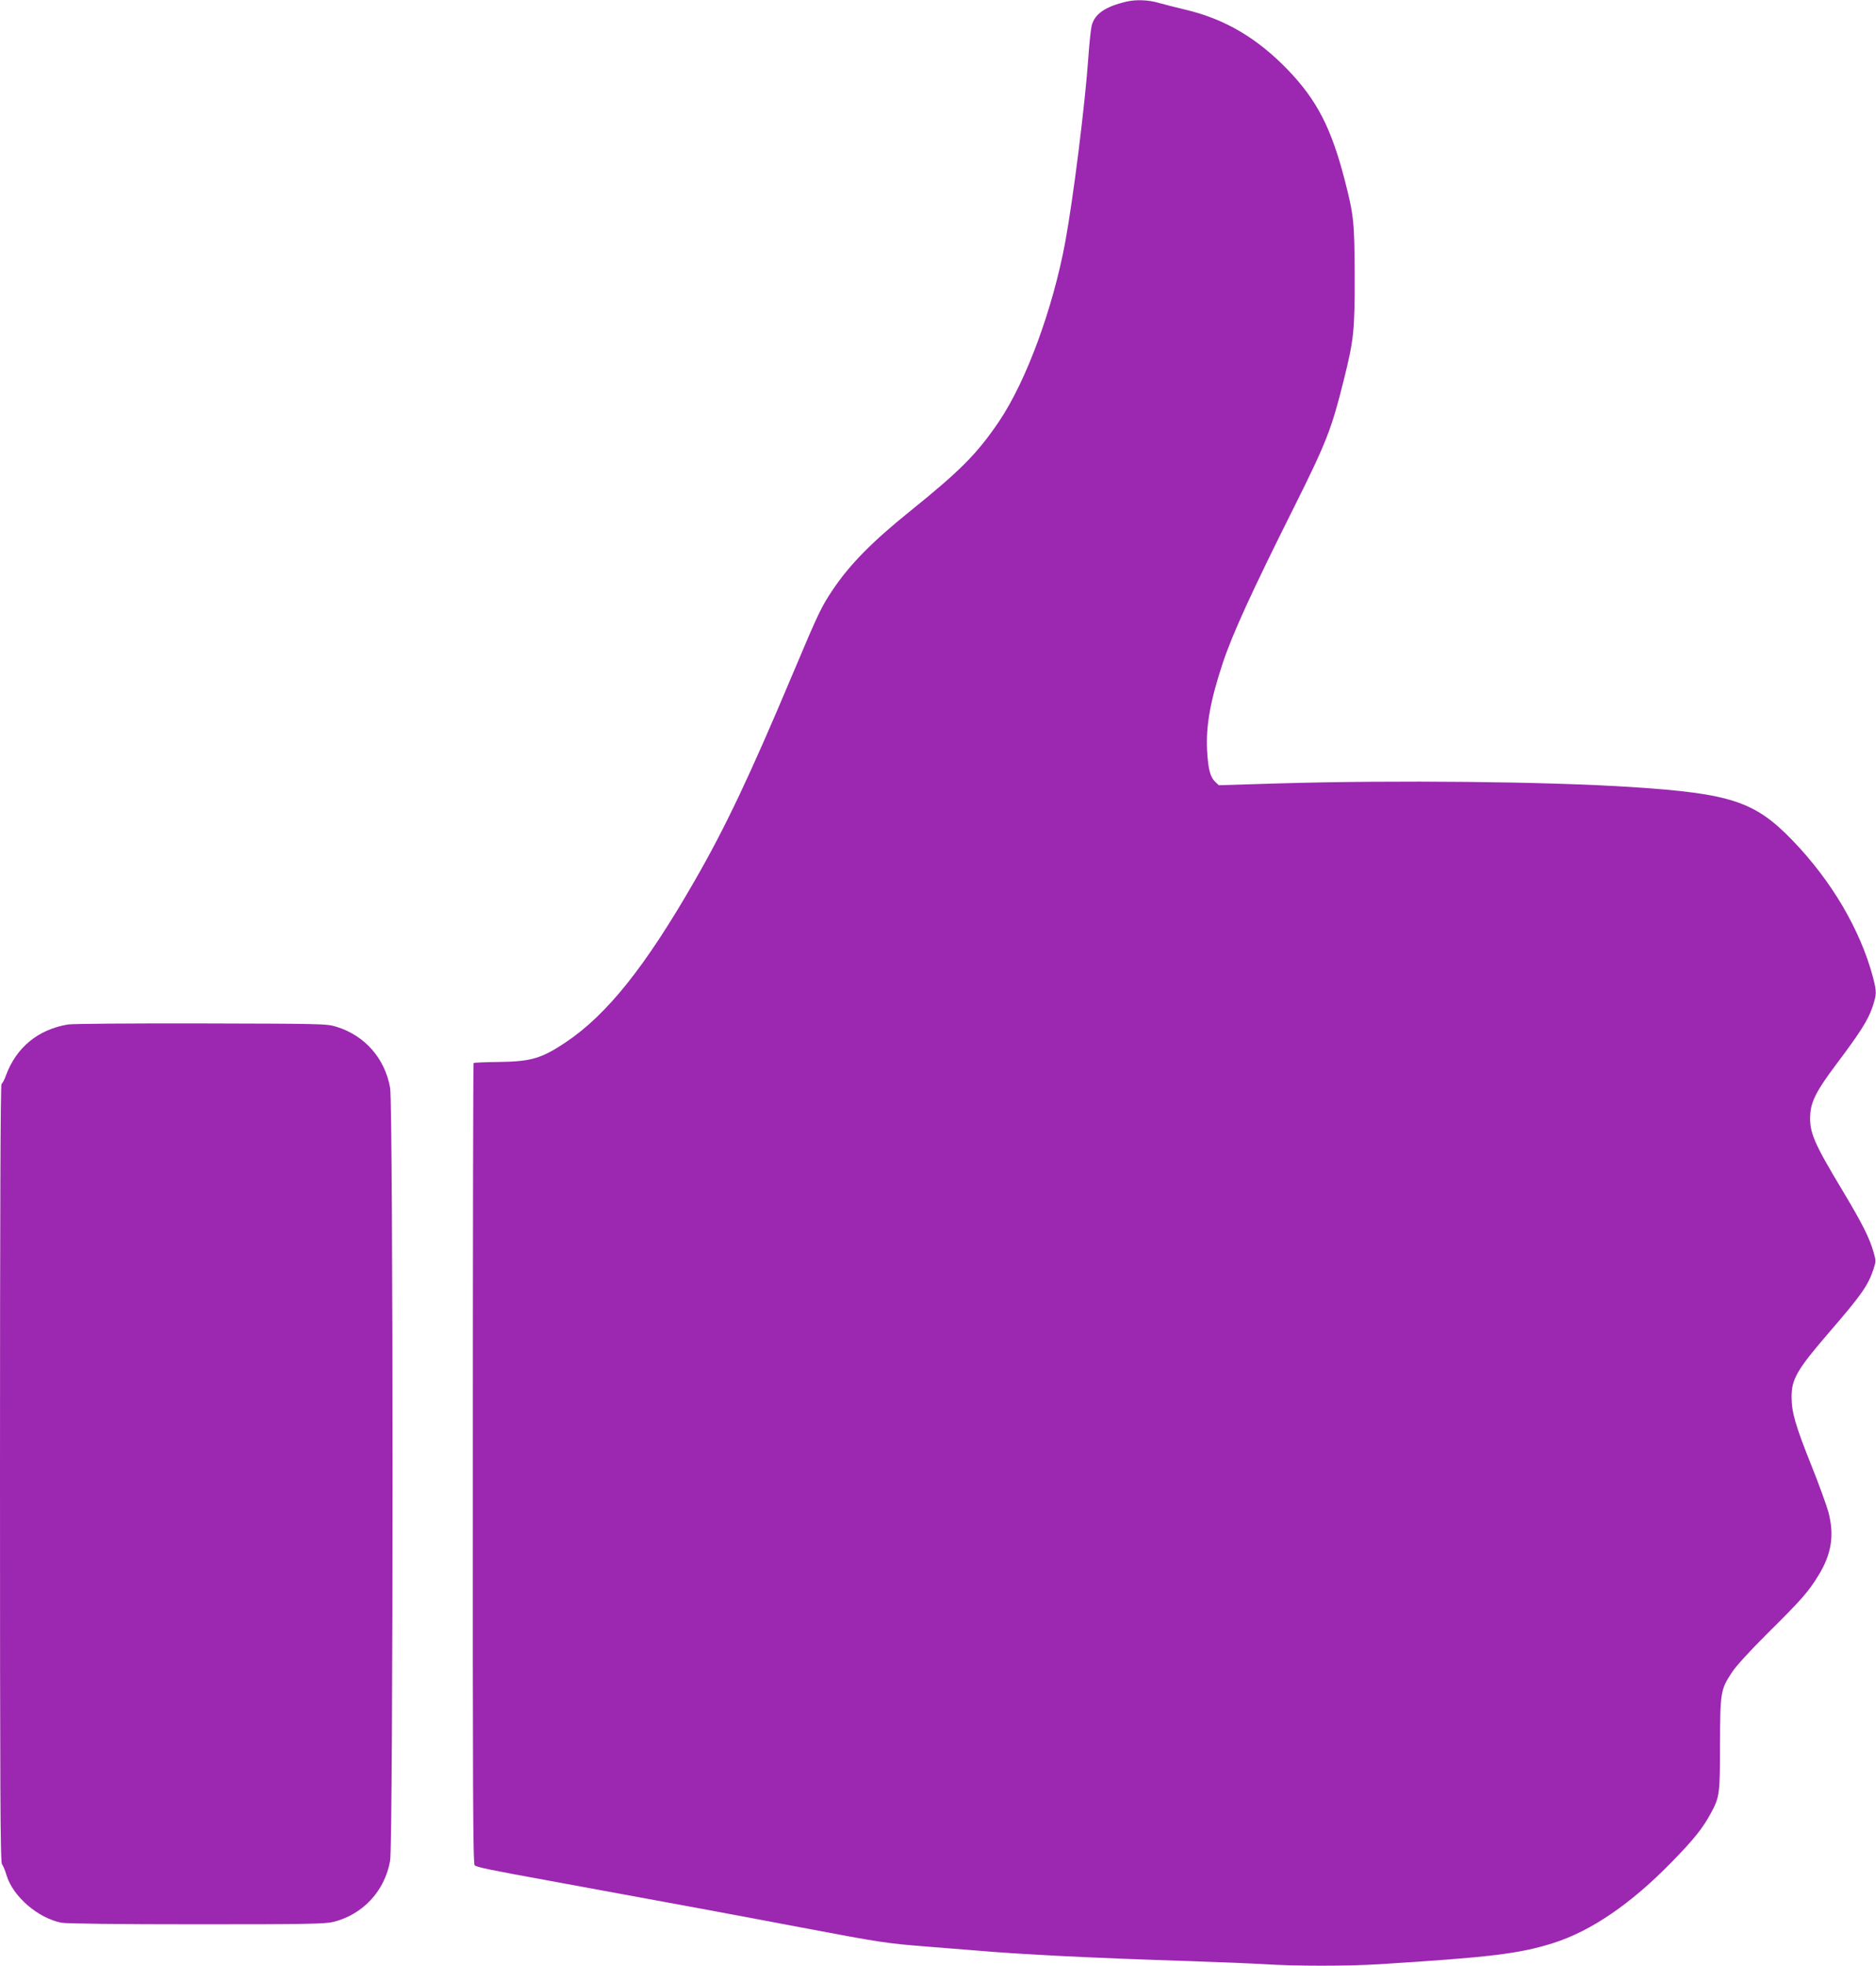 <?xml version="1.0" standalone="no"?>
<!DOCTYPE svg PUBLIC "-//W3C//DTD SVG 20010904//EN"
 "http://www.w3.org/TR/2001/REC-SVG-20010904/DTD/svg10.dtd">
<svg version="1.0" xmlns="http://www.w3.org/2000/svg"
 width="1222pt" height="1280pt" viewBox="0 0 1222 1280"
 preserveAspectRatio="xMidYMid meet">
<g transform="translate(0,1280) scale(0.1,-0.1)"
fill="#9c27b0" stroke="none">
<path d="M7340 12790 c-141 -33 -209 -80 -229 -157 -5 -21 -15 -110 -21 -198
-22 -317 -99 -927 -151 -1210 -81 -436 -253 -903 -430 -1167 -142 -210 -250
-320 -579 -585 -251 -202 -395 -349 -506 -514 -74 -111 -91 -145 -259 -544
-280 -665 -440 -1003 -640 -1350 -321 -559 -570 -871 -840 -1052 -157 -105
-225 -125 -433 -128 -89 -1 -165 -4 -167 -7 -3 -2 -5 -1176 -5 -2608 -1 -2119
1 -2606 12 -2616 13 -12 83 -27 478 -99 194 -36 592 -109 1000 -184 118 -22
409 -76 645 -121 524 -99 557 -104 820 -125 116 -9 257 -20 315 -25 292 -26
775 -50 1405 -70 182 -6 400 -15 485 -20 204 -13 533 -13 745 0 719 45 911 68
1130 137 248 78 509 256 775 529 141 144 202 220 253 315 58 106 61 125 61
454 1 339 4 353 78 466 23 37 123 146 232 254 219 217 266 270 330 375 86 139
106 262 66 414 -12 43 -61 180 -111 304 -104 260 -129 346 -129 446 0 117 36
178 246 422 212 245 253 305 288 411 16 48 16 55 0 110 -27 94 -73 185 -201
399 -189 314 -219 383 -211 499 5 85 44 159 173 330 148 197 203 282 231 365
29 87 29 100 4 198 -83 309 -269 626 -525 891 -244 252 -399 304 -1045 346
-554 36 -1538 46 -2298 24 l-393 -12 -23 22 c-33 31 -46 82 -53 202 -9 162 21
327 102 572 63 189 189 465 465 1016 211 423 244 508 323 826 66 263 72 324
71 680 -1 348 -5 392 -65 624 -87 336 -180 518 -368 714 -200 208 -411 333
-669 394 -59 14 -137 34 -173 44 -67 20 -148 23 -209 9z"/>
<path d="M442 6129 c-195 -33 -336 -150 -403 -331 -10 -29 -24 -54 -29 -56 -7
-3 -10 -864 -10 -2535 0 -2072 2 -2533 13 -2546 7 -9 21 -42 30 -73 42 -138
206 -279 358 -308 31 -6 376 -10 881 -10 725 0 838 2 892 16 191 49 331 200
367 396 21 108 21 4928 0 5036 -35 192 -165 339 -349 396 -65 20 -90 20 -882
22 -448 1 -839 -2 -868 -7z"/>
</g>
</svg>

